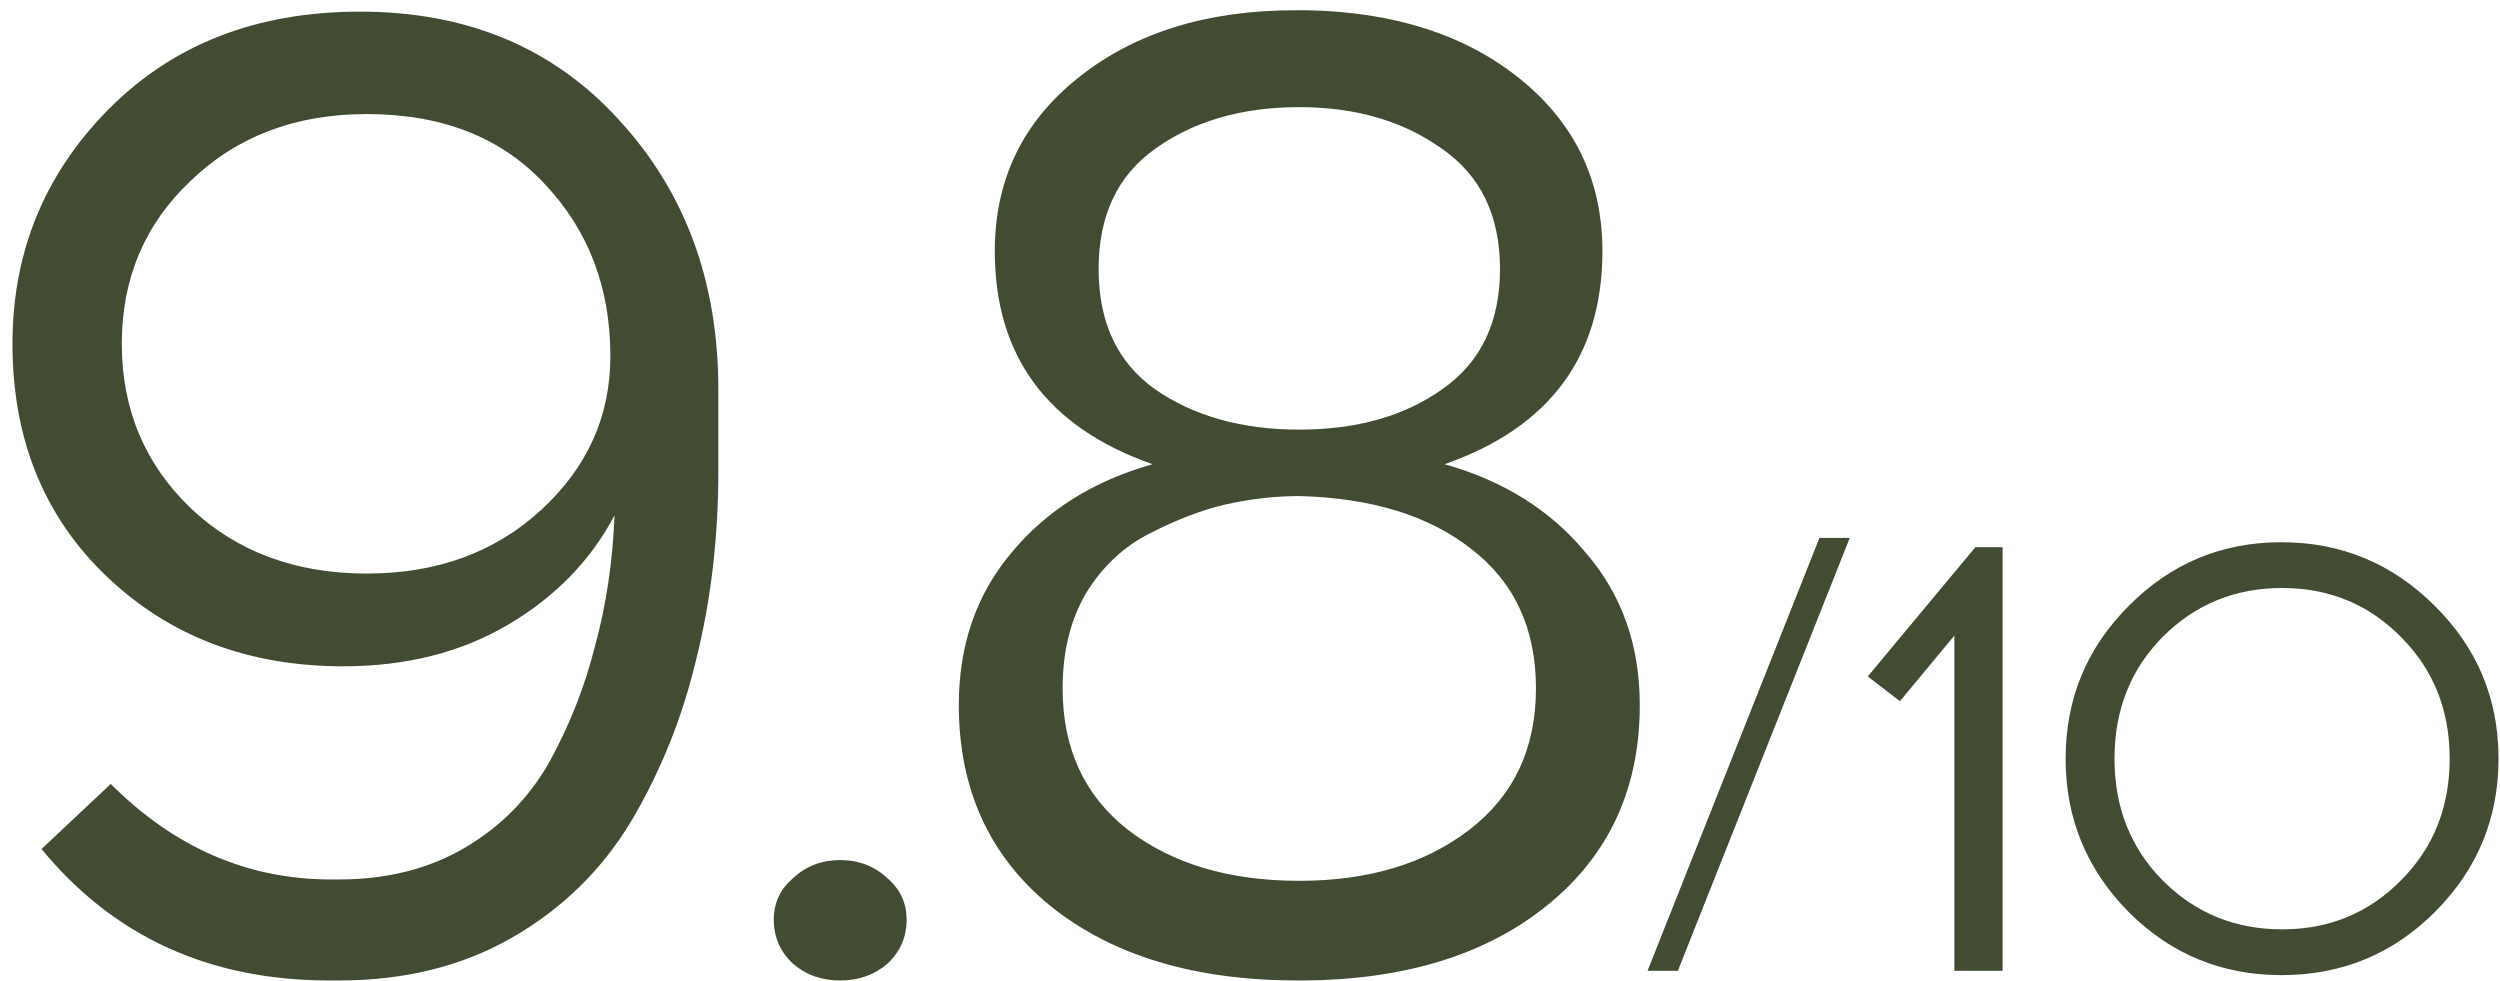 <?xml version="1.0" encoding="UTF-8"?> <svg xmlns="http://www.w3.org/2000/svg" width="158" height="62" viewBox="0 0 158 62" fill="none"><path d="M21.431 61.966H20.819C13.238 61.966 7.174 59.196 2.625 53.656L6.999 49.545C11.022 53.569 15.658 55.581 20.907 55.581H21.431C24.464 55.581 27.117 54.91 29.392 53.569C31.666 52.228 33.444 50.42 34.727 48.146C36.01 45.813 36.972 43.364 37.614 40.798C38.314 38.232 38.722 35.491 38.839 32.576C37.322 35.433 35.077 37.736 32.103 39.486C29.129 41.235 25.659 42.11 21.694 42.11C15.688 42.11 10.702 40.215 6.736 36.424C2.771 32.634 0.788 27.735 0.788 21.729C0.788 15.956 2.8 11.028 6.824 6.946C10.906 2.806 16.212 0.736 22.744 0.736C29.508 0.736 34.961 3.01 39.101 7.559C43.3 12.107 45.399 17.793 45.399 24.616V29.776C45.399 33.975 44.932 37.941 43.999 41.673C43.125 45.347 41.754 48.758 39.888 51.907C38.022 54.998 35.515 57.447 32.366 59.255C29.217 61.062 25.572 61.966 21.431 61.966ZM23.181 36.249C27.613 36.249 31.287 34.908 34.203 32.226C37.118 29.543 38.576 26.307 38.576 22.516C38.576 18.201 37.206 14.585 34.465 11.67C31.724 8.696 27.963 7.209 23.181 7.209C18.691 7.209 14.988 8.608 12.072 11.407C9.156 14.148 7.698 17.589 7.698 21.729C7.698 25.869 9.156 29.339 12.072 32.138C14.988 34.879 18.691 36.249 23.181 36.249ZM50.127 55.493C50.943 54.735 51.934 54.356 53.101 54.356C54.267 54.356 55.258 54.735 56.075 55.493C56.891 56.193 57.299 57.068 57.299 58.117C57.299 59.225 56.891 60.159 56.075 60.917C55.258 61.616 54.267 61.966 53.101 61.966C51.934 61.966 50.943 61.616 50.127 60.917C49.31 60.159 48.902 59.225 48.902 58.117C48.902 57.068 49.31 56.193 50.127 55.493ZM91.3 29.339C95.032 30.389 98.006 32.255 100.222 34.937C102.496 37.562 103.634 40.769 103.634 44.559C103.634 49.808 101.709 54.006 97.86 57.155C94.012 60.304 88.88 61.908 82.465 61.966H82.028C75.497 61.966 70.278 60.392 66.37 57.243C62.522 54.094 60.597 49.866 60.597 44.559C60.597 40.769 61.705 37.562 63.921 34.937C66.137 32.255 69.111 30.389 72.843 29.339C66.195 27.007 62.871 22.516 62.871 15.868C62.871 11.378 64.621 7.734 68.12 4.934C71.677 2.077 76.255 0.648 81.853 0.648H82.64C88.18 0.765 92.67 2.223 96.111 5.022C99.552 7.821 101.272 11.437 101.272 15.868C101.272 22.516 97.948 27.007 91.3 29.339ZM73.018 9.396C70.627 11.087 69.432 13.623 69.432 17.006C69.432 20.388 70.627 22.924 73.018 24.616C75.468 26.307 78.5 27.152 82.115 27.152C85.731 27.152 88.734 26.307 91.125 24.616C93.574 22.924 94.799 20.388 94.799 17.006C94.799 13.623 93.574 11.087 91.125 9.396C88.676 7.646 85.673 6.771 82.115 6.771C78.5 6.771 75.468 7.646 73.018 9.396ZM82.115 55.668C86.489 55.668 90.075 54.59 92.874 52.432C95.674 50.274 97.073 47.3 97.073 43.51C97.073 39.719 95.703 36.774 92.962 34.675C90.279 32.576 86.664 31.468 82.115 31.351C80.599 31.351 79.054 31.526 77.479 31.876C75.963 32.226 74.359 32.838 72.668 33.713C71.036 34.529 69.694 35.783 68.645 37.474C67.653 39.165 67.158 41.177 67.158 43.51C67.158 47.3 68.528 50.274 71.269 52.432C74.068 54.59 77.683 55.668 82.115 55.668ZM116.905 33.996L106.04 61.354H104.125L114.99 33.996H116.905ZM126.564 61.354H123.515V40.171L120.076 44.314L118.044 42.75L124.844 34.582H126.564V61.354ZM134.535 38.295C137.193 35.611 140.41 34.269 144.188 34.269C147.966 34.269 151.197 35.611 153.881 38.295C156.565 40.953 157.907 44.17 157.907 47.948C157.907 51.727 156.565 54.957 153.881 57.641C151.223 60.299 147.993 61.628 144.188 61.628C140.41 61.628 137.193 60.299 134.535 57.641C131.877 54.957 130.548 51.727 130.548 47.948C130.548 44.17 131.877 40.953 134.535 38.295ZM151.732 40.249C149.699 38.191 147.198 37.161 144.228 37.161C141.257 37.161 138.743 38.191 136.684 40.249C134.652 42.307 133.636 44.874 133.636 47.948C133.636 51.023 134.652 53.589 136.684 55.648C138.743 57.706 141.257 58.735 144.228 58.735C147.198 58.735 149.699 57.706 151.732 55.648C153.79 53.589 154.819 51.023 154.819 47.948C154.819 44.874 153.79 42.307 151.732 40.249Z" fill="#414C33"></path></svg> 